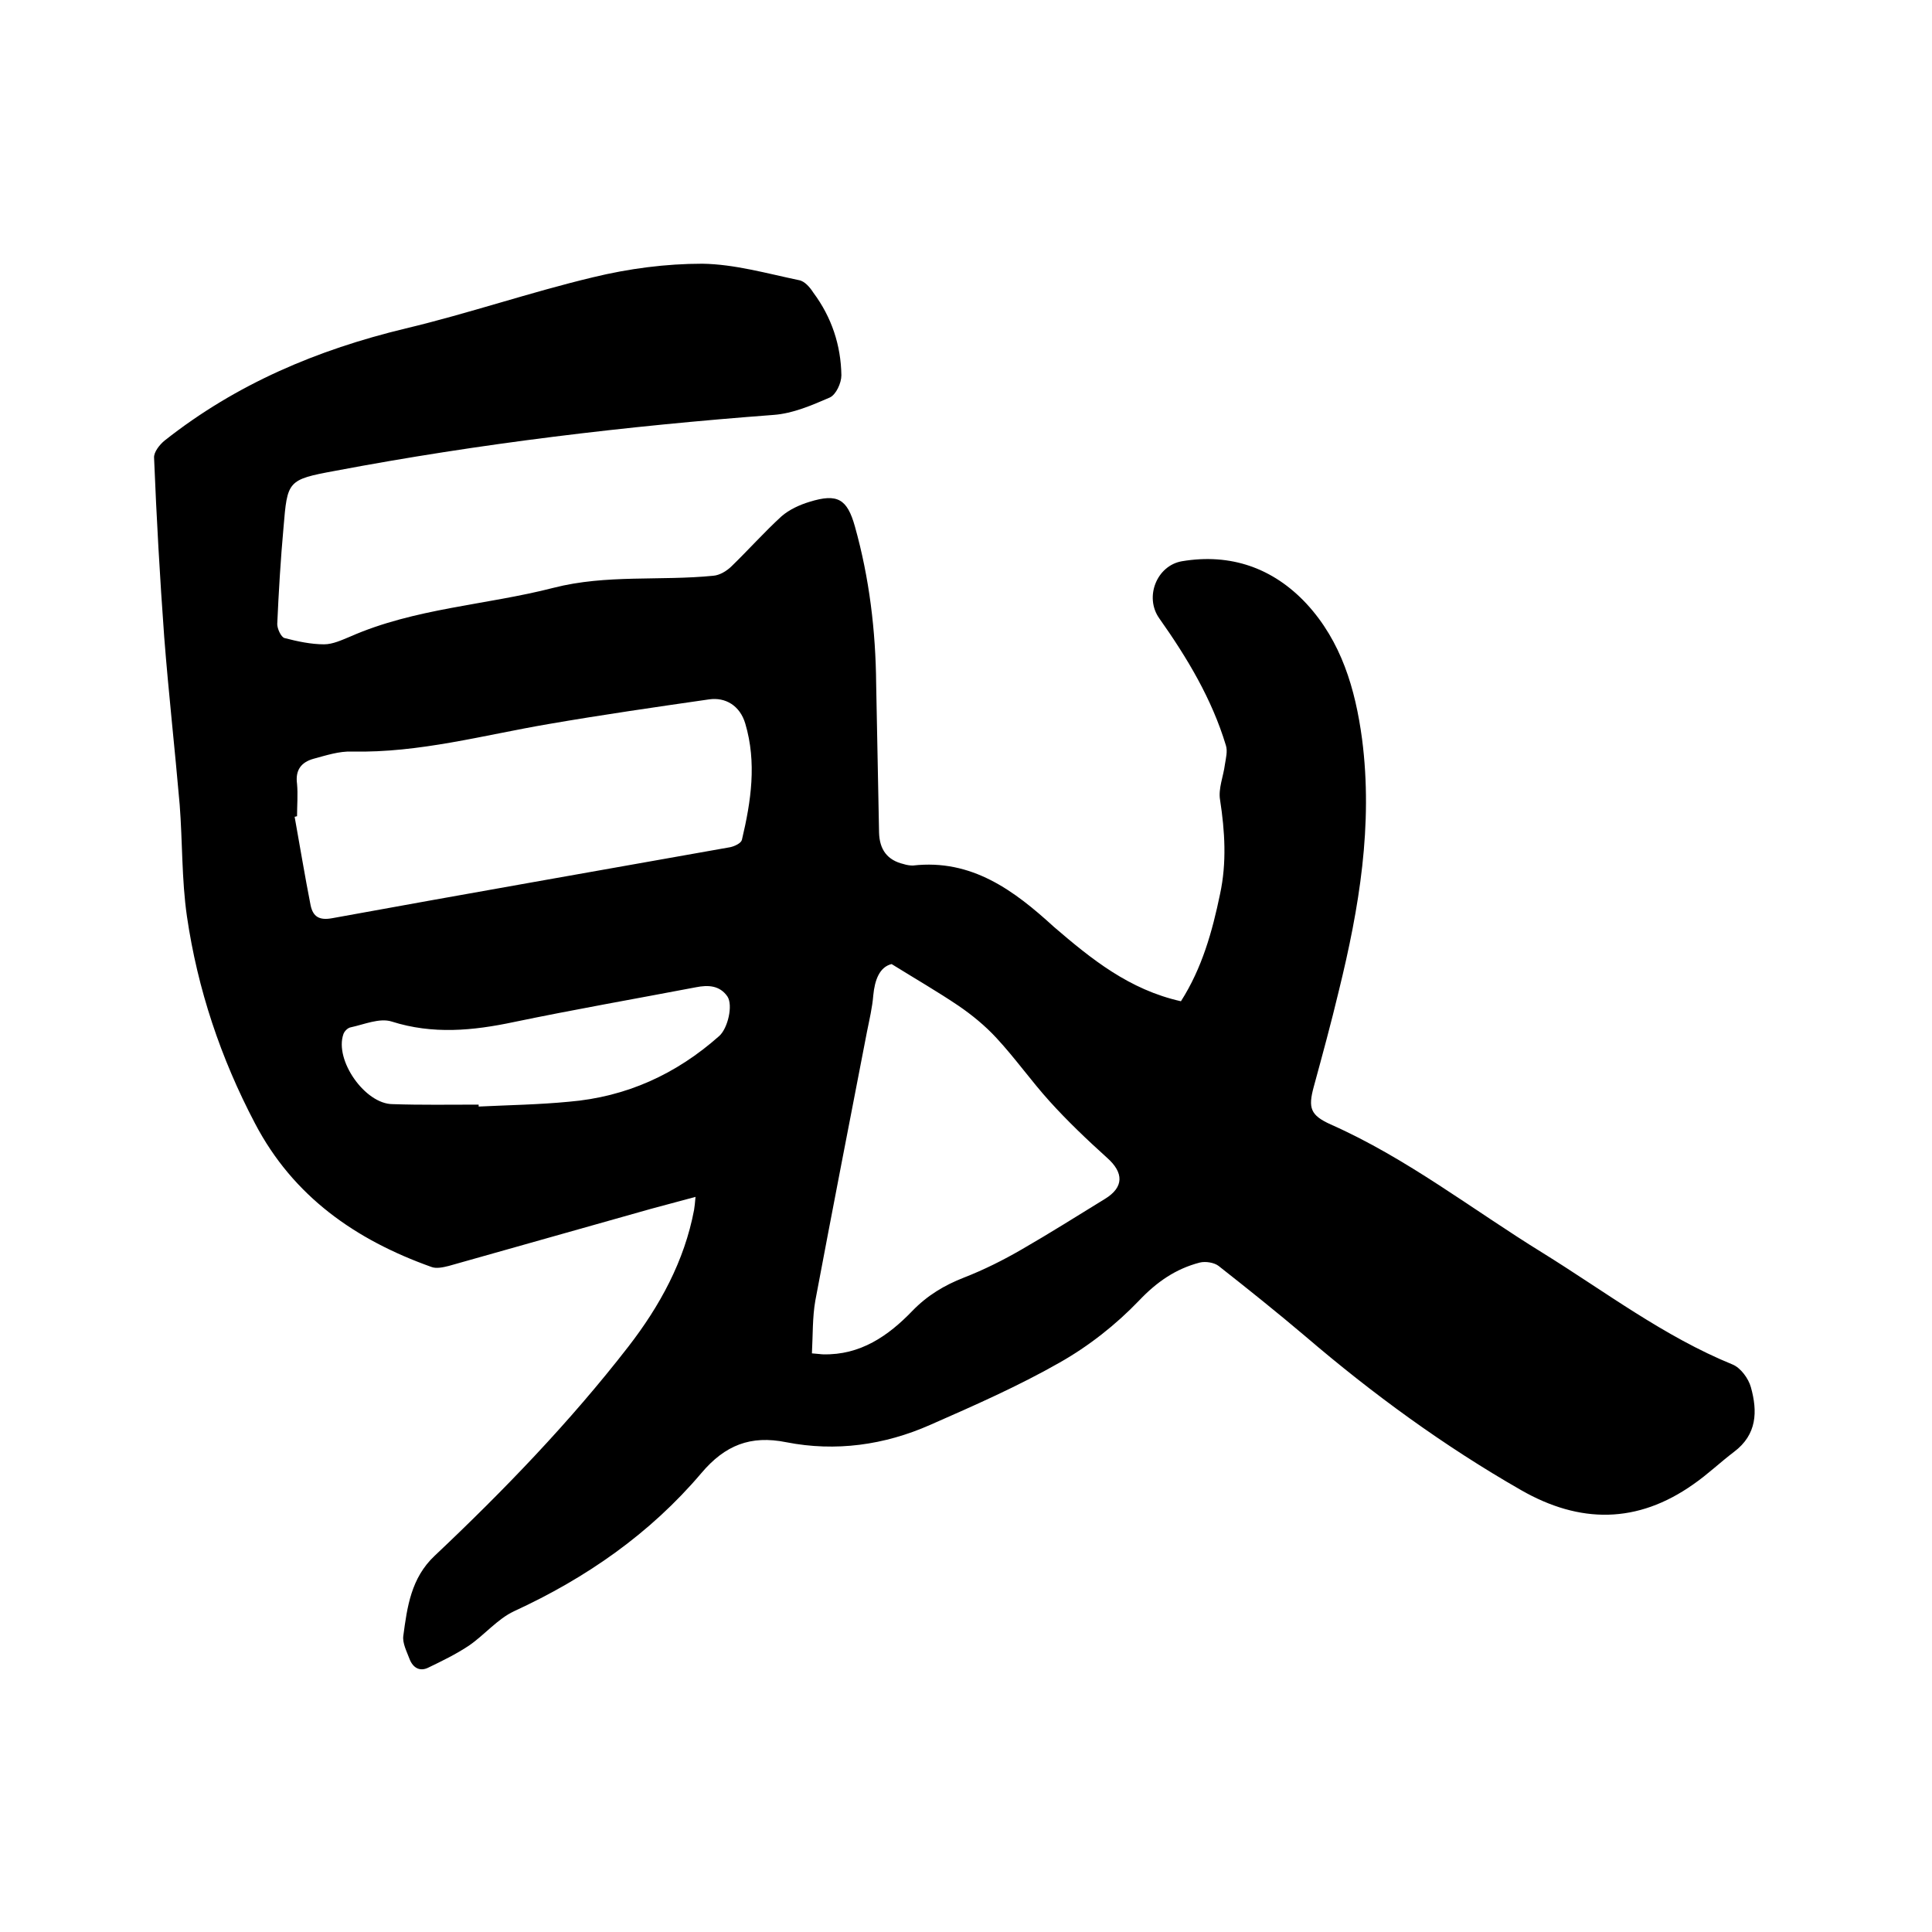 <svg enable-background="new 0 0 400 400" viewBox="0 0 400 400" xmlns="http://www.w3.org/2000/svg"><path d="m244.5 207.3c4.4-6.9 6.5-14.5 8.1-22.2 1.4-6.5 1-13 0-19.5-.4-2.3.7-4.9 1-7.3.2-1.3.6-2.8.2-4-2.9-9.6-8-18.1-13.8-26.3-3.1-4.4-.5-10.9 4.7-11.8 10.1-1.7 18.9 1.4 25.8 8.8 7.2 7.8 10.1 17.6 11.5 28 2.3 17.8-.6 35-4.8 52.1-1.6 6.7-3.4 13.3-5.2 19.9-1.2 4.4-.7 5.9 3.5 7.8 15.8 7 29.3 17.6 43.9 26.6 12.9 8 25.1 17.3 39.3 23.1 1.7.7 3.3 2.9 3.8 4.7 1.4 5 1.3 9.8-3.5 13.4-2.9 2.2-5.5 4.7-8.4 6.7-11.6 8.2-23.5 8.2-35.7 1.2-15.9-9.1-30.7-19.9-44.6-31.8-5.9-5-11.9-9.8-18-14.6-.9-.7-2.7-1-3.9-.7-5 1.3-8.9 4-12.6 7.9-4.8 5-10.4 9.4-16.4 12.8-8.6 4.9-17.7 8.9-26.8 12.9-9.5 4.2-19.6 5.6-29.8 3.6-7.4-1.5-12.7.6-17.6 6.4-10.6 12.5-23.8 21.7-38.8 28.6-3.4 1.6-6.1 4.9-9.3 7.1-2.7 1.8-5.6 3.2-8.5 4.6-1.7.8-3.1 0-3.8-1.8-.6-1.6-1.5-3.3-1.3-4.8.8-6 1.6-12 6.5-16.6 14.3-13.5 28-27.7 40.1-43.3 6.5-8.4 11.6-17.7 13.6-28.3.1-.7.2-1.4.3-2.7-3.3.9-6.3 1.7-9.3 2.5-13.9 3.9-27.9 7.9-41.8 11.8-1.2.3-2.6.6-3.6.2-15.7-5.6-28.6-14.6-36.5-29.7-7.1-13.5-11.9-27.8-14.1-42.9-1.1-7.6-.9-15.4-1.5-23.1-1-11.6-2.3-23.1-3.2-34.7-.9-12.3-1.6-24.7-2.1-37.1-.1-1.2 1.2-2.8 2.2-3.6 14.8-11.7 31.6-18.8 49.9-23.2 13-3.1 25.8-7.5 38.8-10.6 7.4-1.8 15.1-2.8 22.6-2.8 6.7.1 13.3 2 20 3.4 1.2.2 2.3 1.5 3 2.6 3.8 5.1 5.7 10.9 5.8 17.1 0 1.6-1.1 4-2.4 4.6-3.7 1.6-7.6 3.3-11.6 3.6-30.5 2.3-60.8 5.9-90.9 11.6-9.8 1.8-9.8 2.1-10.6 11.7-.6 6.6-1 13.3-1.3 20 0 1 .8 2.7 1.5 2.9 2.7.7 5.5 1.3 8.2 1.3 1.8 0 3.7-.9 5.4-1.6 13.4-5.9 28.1-6.5 42.1-10.1 10.9-2.8 22.1-1.4 33.1-2.5 1.3-.1 2.8-1 3.8-2 3.5-3.4 6.7-7 10.3-10.3 1.6-1.4 3.8-2.4 5.8-3 5.8-1.8 7.8-.6 9.4 5.1 3 10.7 4.3 21.6 4.4 32.6.2 10.3.4 20.5.6 30.8.1 3.5 1.7 5.7 5.1 6.5.6.2 1.3.3 1.9.3 12.2-1.4 21 5.2 29.2 12.7 7.8 6.7 15.6 13 26.3 15.4zm-183-38.3c-.2 0-.3.1-.5.1 1.1 6.1 2.1 12.2 3.3 18.3.5 2.4 1.8 3.2 4.5 2.7 27.4-5 54.9-9.8 82.4-14.7.9-.2 2.2-.8 2.4-1.5 1.9-8 3.1-16 .7-24.1-1.1-3.7-4.1-5.5-7.5-5-11.1 1.6-22.2 3.2-33.2 5.1-13.5 2.3-26.8 6-40.7 5.7-2.7-.1-5.4.8-8 1.5-2.5.7-3.8 2.3-3.4 5.2.2 2.2 0 4.4 0 6.7zm106.6 111.2c1.5.1 1.9.2 2.3.2 7.7.2 13.5-3.8 18.5-9 3.1-3.2 6.6-5.3 10.7-6.9s8.1-3.6 11.9-5.8c5.9-3.4 11.6-7 17.3-10.5 3.9-2.4 3.9-5.4.4-8.5-4.1-3.7-8.2-7.6-11.9-11.7-3.8-4.2-7.1-8.9-11-13.1-2.3-2.5-5.1-4.8-7.9-6.7-4.3-2.9-8.8-5.5-13.8-8.6-2.5.6-3.5 3.3-3.8 6.5-.2 2.5-.8 5-1.3 7.5-3.6 18.6-7.2 37.1-10.7 55.7-.6 3.4-.5 7.1-.7 10.9zm-69-51.5v.4c6.2-.3 12.5-.4 18.7-1 11.9-1 22.2-5.7 31.1-13.6 1.8-1.6 2.9-6.4 1.7-8.2-1.6-2.3-4-2.4-6.5-1.9-12.6 2.4-25.2 4.6-37.7 7.2-8.5 1.8-16.8 2.6-25.3-.1-2.5-.8-5.7.6-8.5 1.2-.6.1-1.3.8-1.5 1.4-1.9 5.4 4.5 14.5 10.2 14.5 5.9.2 11.8.1 17.8.1z"/></svg>